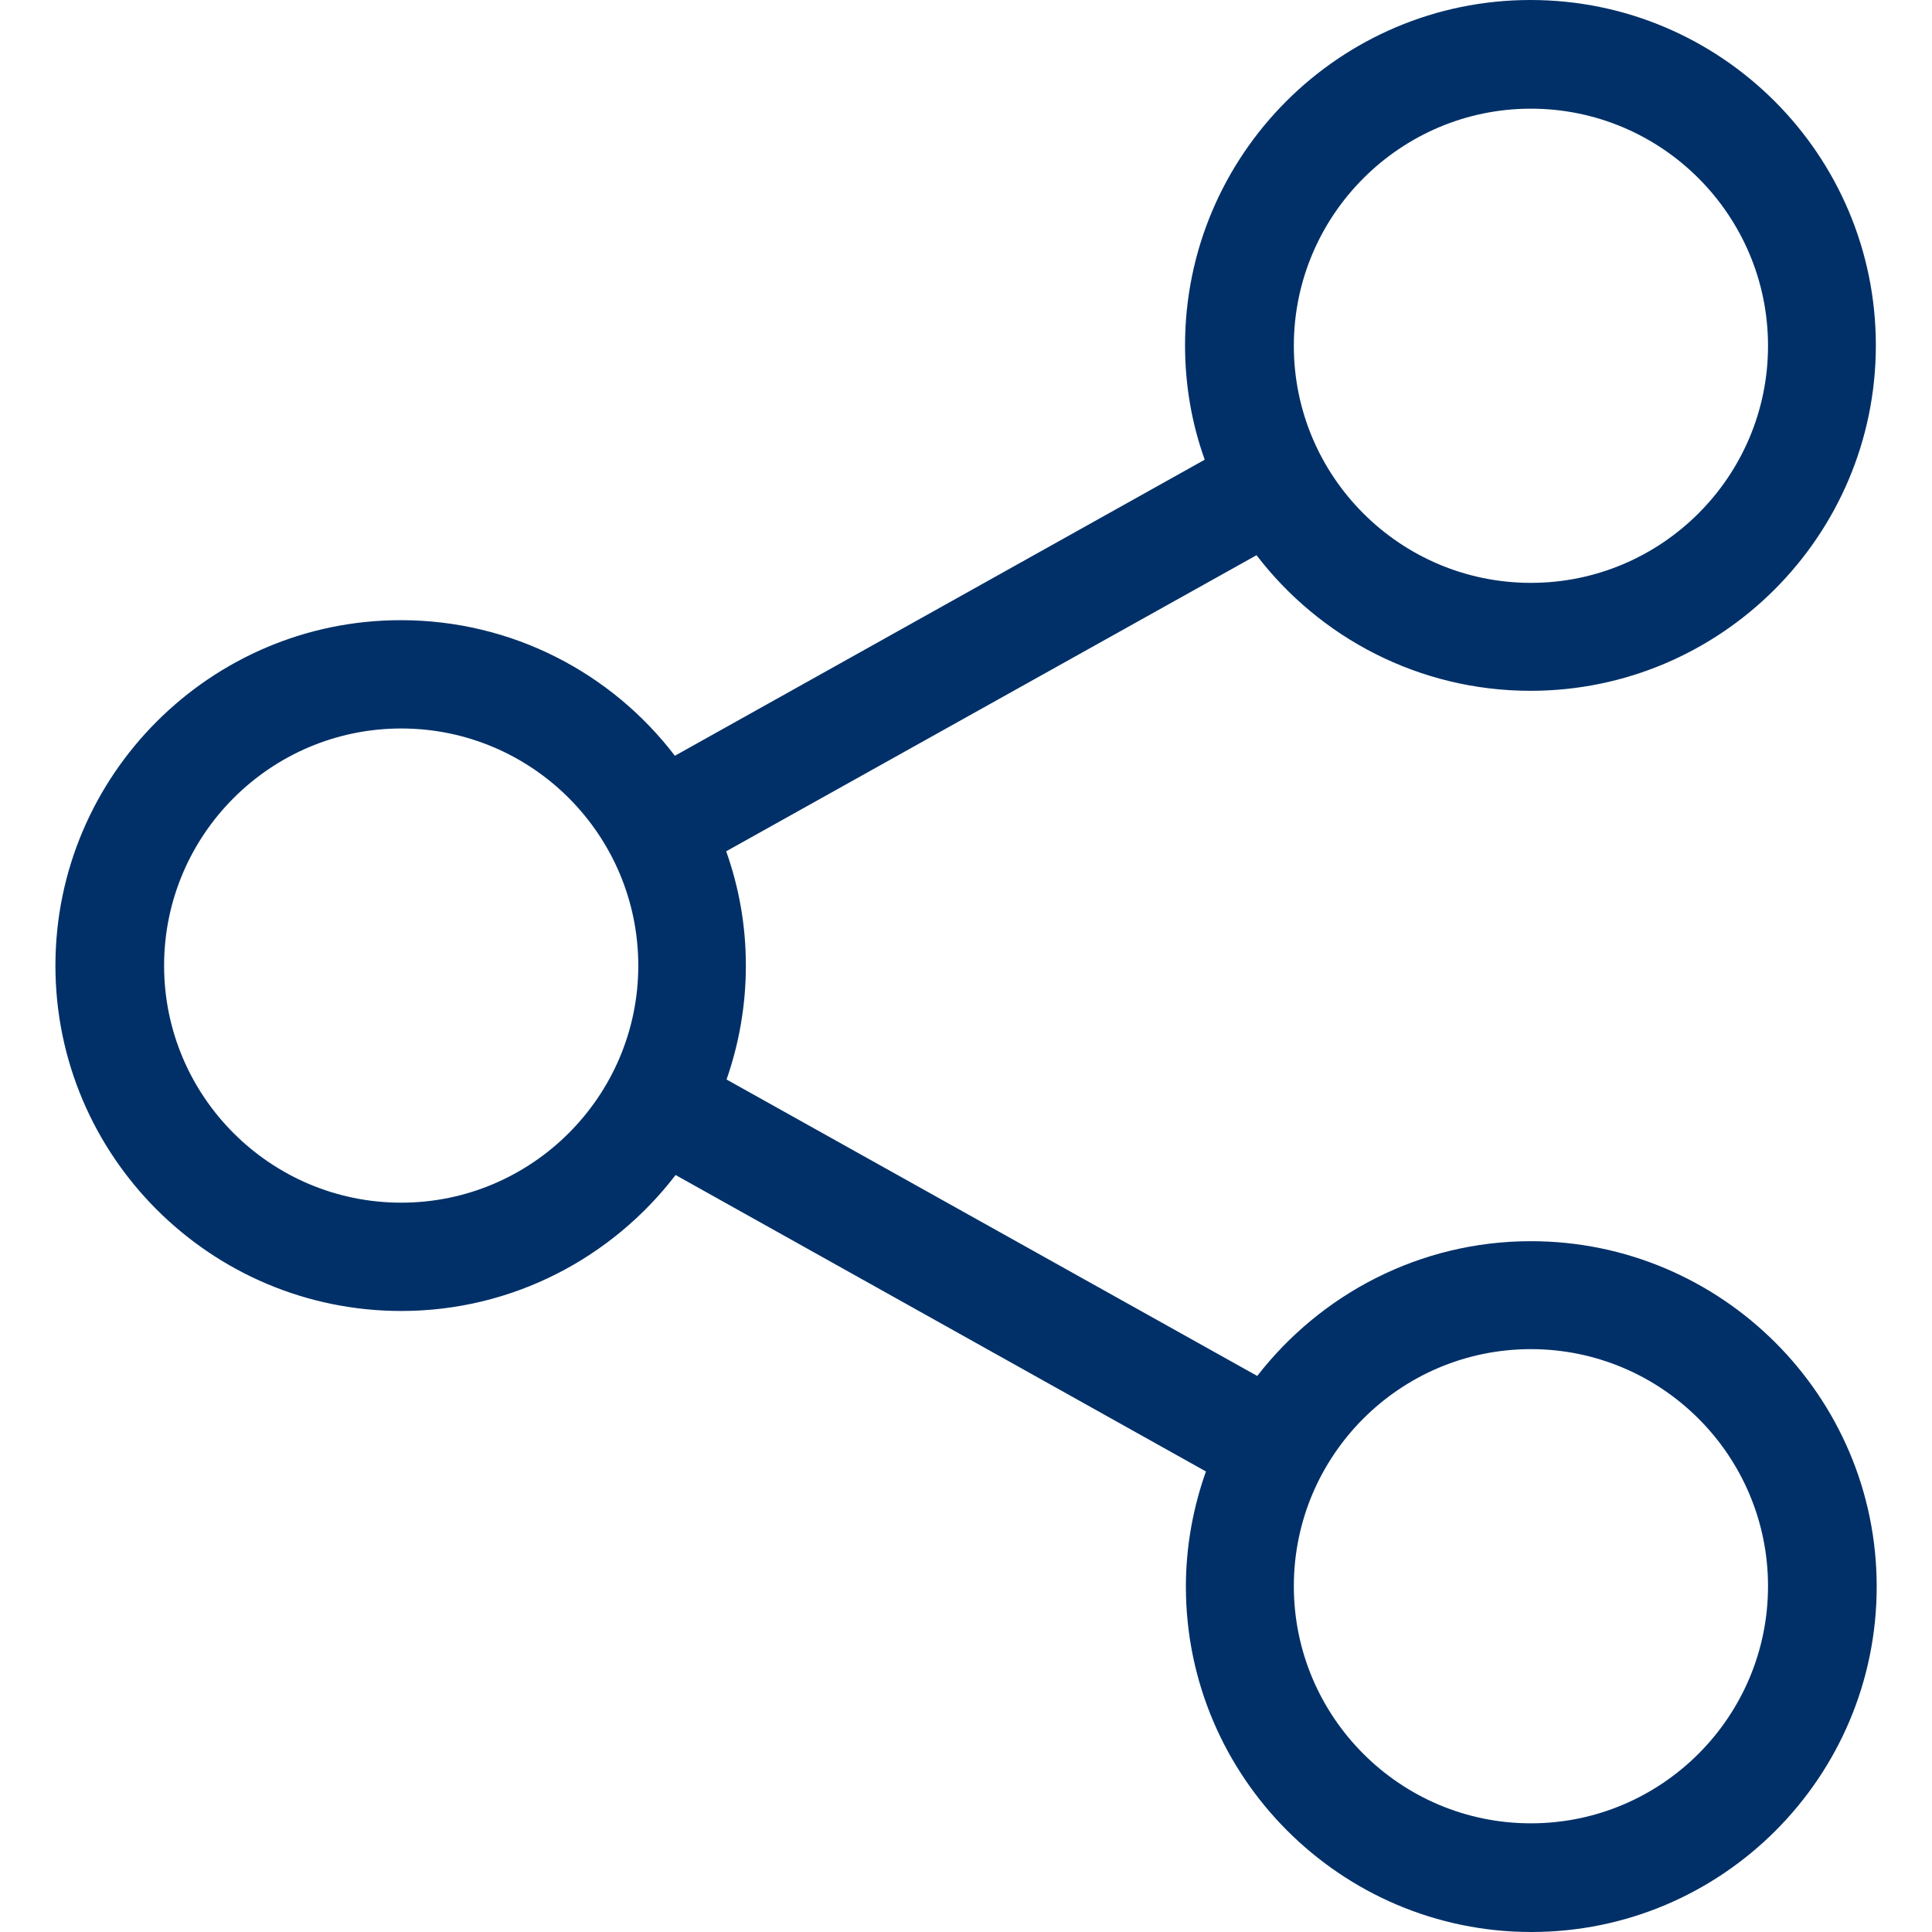 <svg width="16" height="16" viewBox="0 0 16 16" fill="none" xmlns="http://www.w3.org/2000/svg">
<path d="M12.678 10.279C11.758 10.279 10.937 10.718 10.412 11.395L6.017 8.94C6.12 8.645 6.177 8.326 6.177 7.997C6.177 7.664 6.12 7.349 6.014 7.05L10.406 4.598C10.927 5.279 11.751 5.721 12.675 5.721C14.25 5.721 15.535 4.439 15.535 2.86C15.535 1.282 14.253 0 12.675 0C11.097 0 9.814 1.282 9.814 2.86C9.814 3.193 9.871 3.512 9.977 3.807L5.589 6.259C5.067 5.575 4.243 5.136 3.319 5.136C1.745 5.136 0.459 6.419 0.459 7.997C0.459 9.575 1.745 10.857 3.323 10.857C4.246 10.857 5.07 10.415 5.595 9.731L9.987 12.186C9.881 12.485 9.821 12.807 9.821 13.139C9.821 14.714 11.104 16 12.682 16C14.26 16 15.542 14.718 15.542 13.139C15.542 11.562 14.256 10.279 12.678 10.279ZM12.678 0.9C13.761 0.9 14.642 1.781 14.642 2.864C14.642 3.947 13.761 4.827 12.678 4.827C11.595 4.827 10.715 3.947 10.715 2.864C10.715 1.781 11.598 0.9 12.678 0.9ZM3.323 9.96C2.24 9.96 1.359 9.08 1.359 7.997C1.359 6.914 2.24 6.033 3.323 6.033C4.406 6.033 5.286 6.914 5.286 7.997C5.286 9.08 4.403 9.96 3.323 9.96ZM12.678 15.1C11.595 15.1 10.715 14.219 10.715 13.136C10.715 12.053 11.595 11.173 12.678 11.173C13.761 11.173 14.642 12.053 14.642 13.136C14.642 14.219 13.761 15.1 12.678 15.1Z" fill="#013068"/>
</svg>
